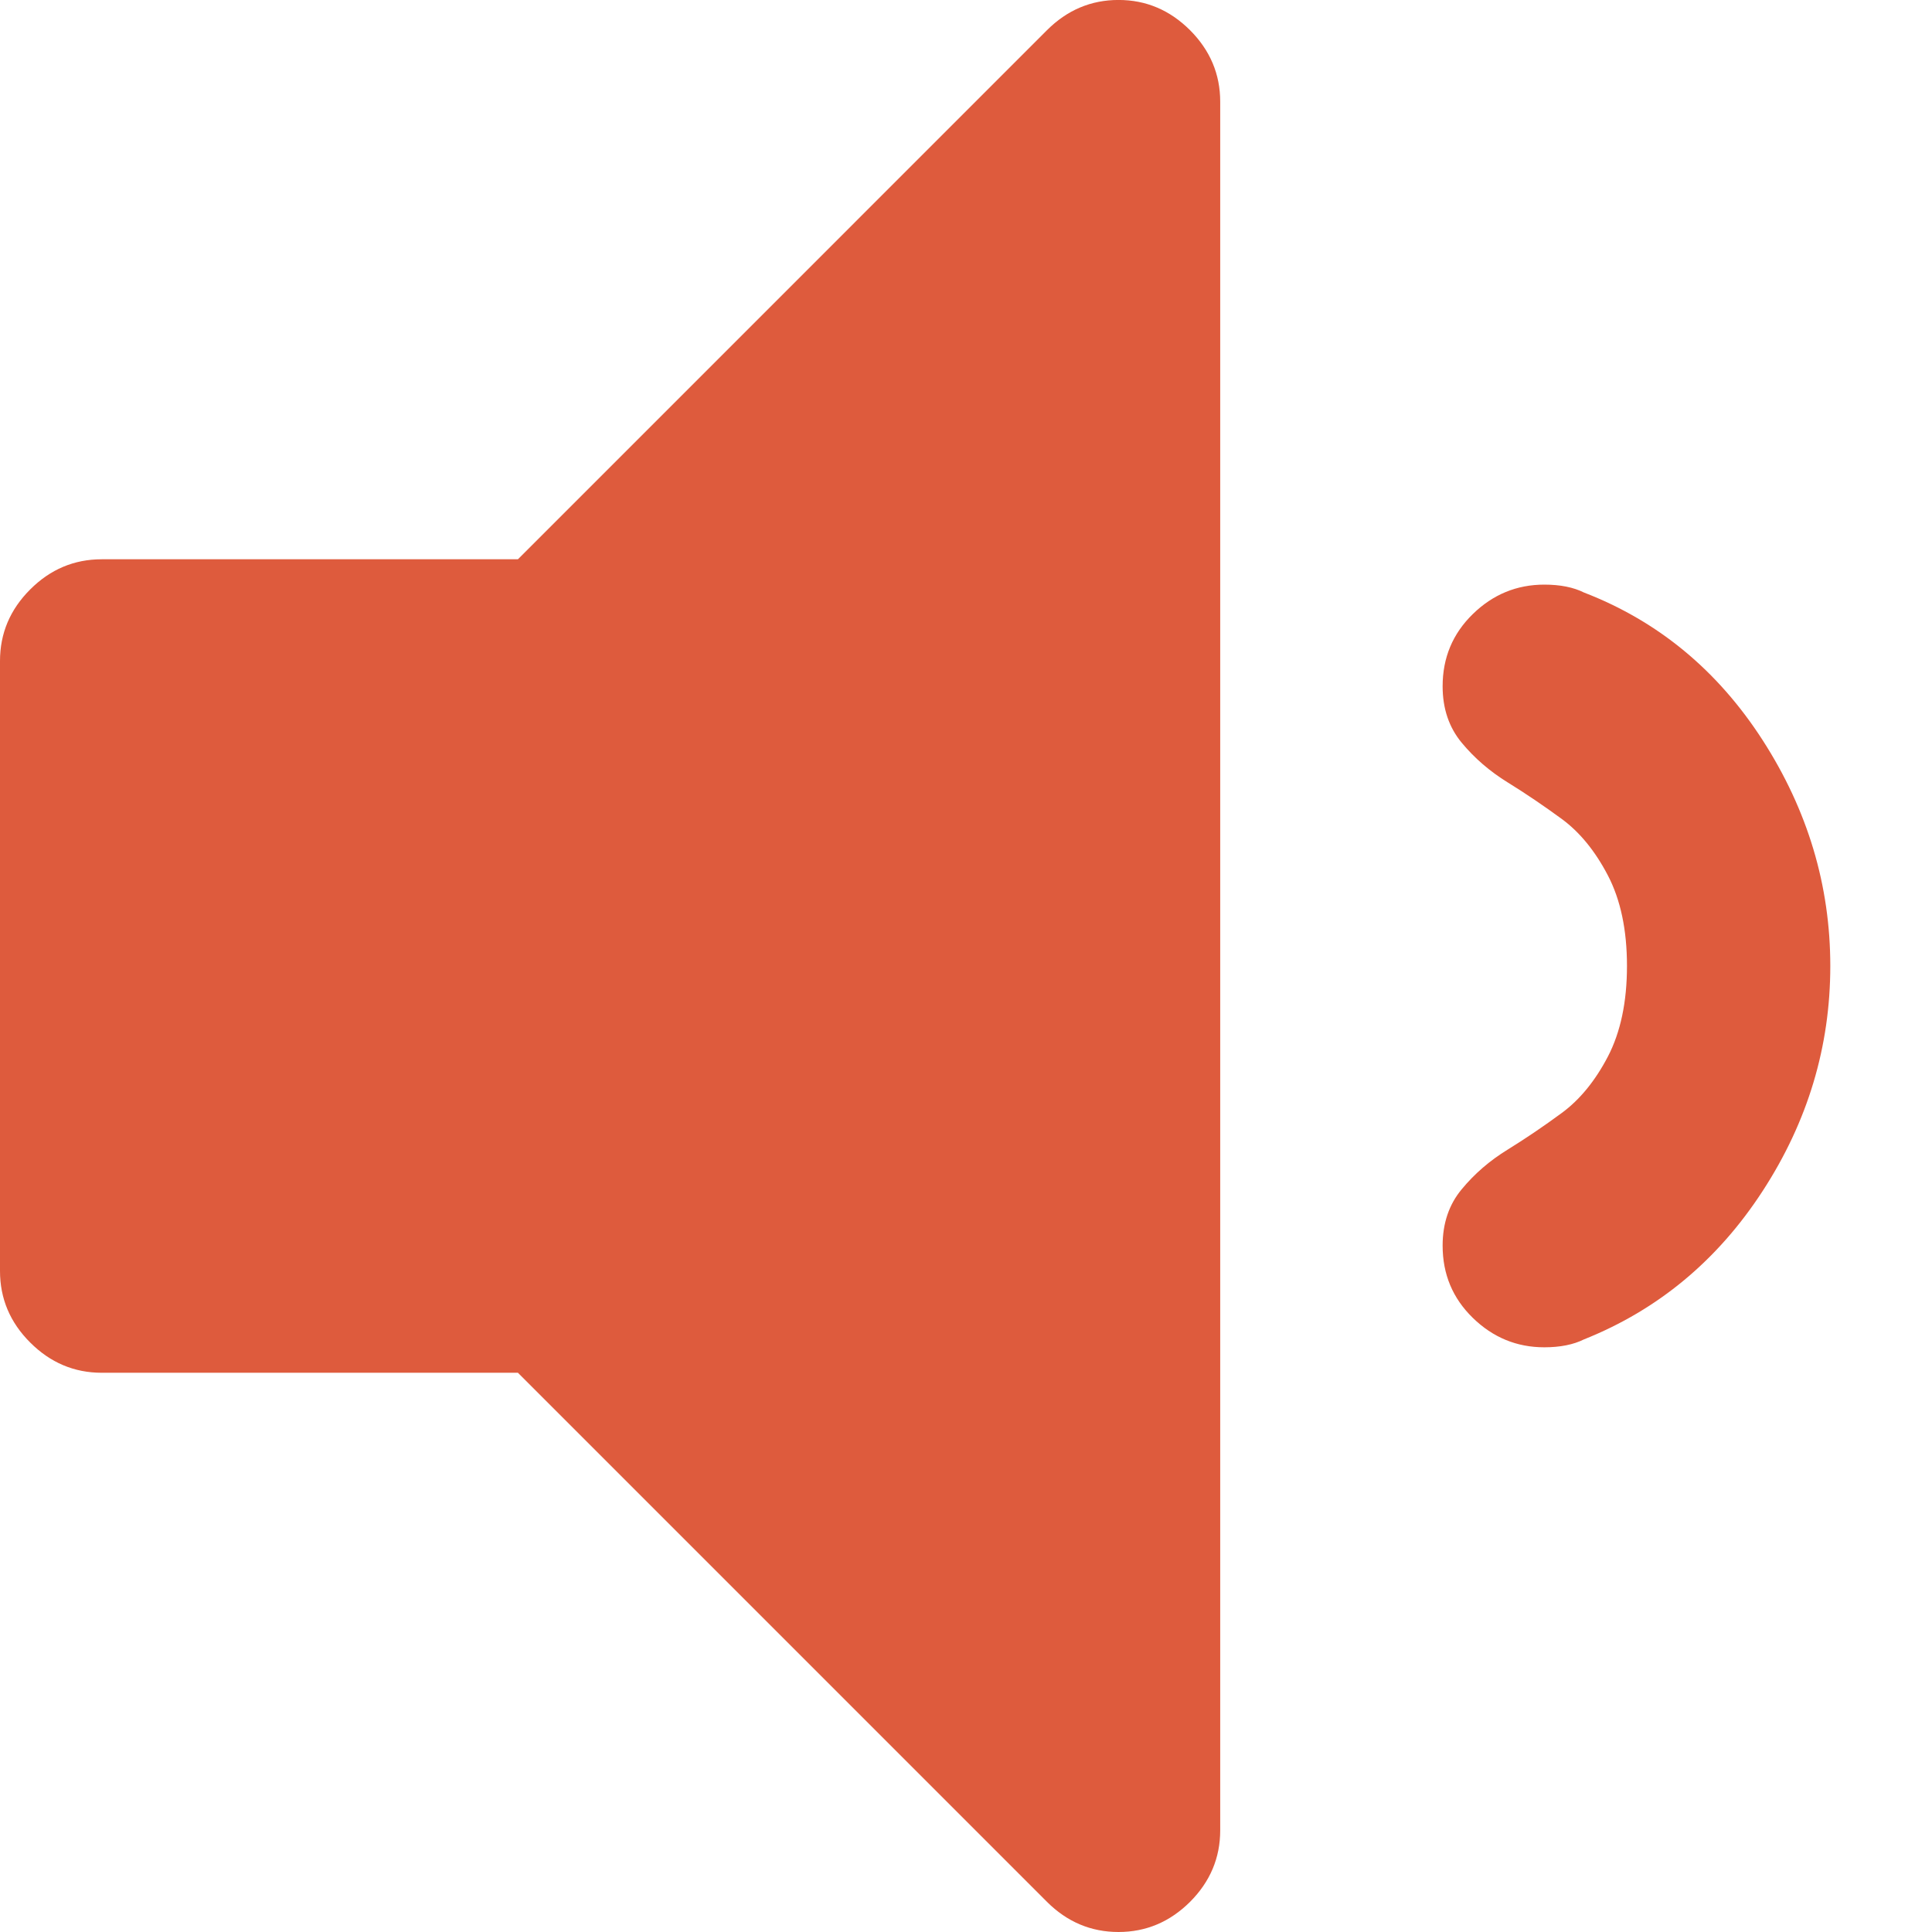 <?xml version="1.0" encoding="UTF-8"?> <svg xmlns="http://www.w3.org/2000/svg" xmlns:xlink="http://www.w3.org/1999/xlink" version="1.1" x="0" y="0" width="50" height="50" viewBox="0, 0, 50, 50"><g id="Layer_1"><path d="M28.947,-0.001 C28.234,-0.001 27.617,0.261 27.096,0.781 L13.404,14.474 L2.632,14.474 C1.919,14.474 1.302,14.734 0.781,15.255 C0.26,15.776 0,16.392 0,17.105 L0,32.895 C0,33.607 0.26,34.224 0.781,34.744 C1.302,35.265 1.919,35.527 2.632,35.527 L13.404,35.527 L27.096,49.22 C27.617,49.739 28.234,50 28.947,50 C29.659,50 30.276,49.739 30.798,49.22 C31.318,48.699 31.579,48.082 31.579,47.369 L31.579,2.632 C31.579,1.919 31.318,1.303 30.798,0.781 C30.276,0.261 29.659,-0.001 28.947,-0.001 z" fill="#DE5B3D"></path><path d="M45.62,19.16 C44.455,17.351 42.914,16.076 40.994,15.335 C40.72,15.198 40.378,15.13 39.967,15.13 C39.254,15.13 38.637,15.384 38.117,15.891 C37.596,16.399 37.335,17.021 37.335,17.761 C37.335,18.337 37.499,18.824 37.829,19.222 C38.158,19.619 38.554,19.962 39.021,20.25 C39.487,20.538 39.953,20.854 40.419,21.195 C40.885,21.538 41.282,22.024 41.612,22.656 C41.94,23.285 42.106,24.066 42.106,24.998 C42.106,25.931 41.94,26.712 41.612,27.344 C41.282,27.975 40.885,28.46 40.419,28.803 C39.953,29.146 39.487,29.462 39.021,29.75 C38.554,30.036 38.158,30.379 37.829,30.778 C37.499,31.174 37.335,31.661 37.335,32.237 C37.335,32.978 37.596,33.6 38.117,34.107 C38.637,34.614 39.254,34.868 39.967,34.868 C40.378,34.868 40.72,34.799 40.994,34.663 C42.914,33.896 44.455,32.613 45.62,30.819 C46.786,29.024 47.368,27.084 47.368,25 C47.368,22.917 46.784,20.97 45.62,19.16 z" fill="#DE5B3D"></path></g></svg> 